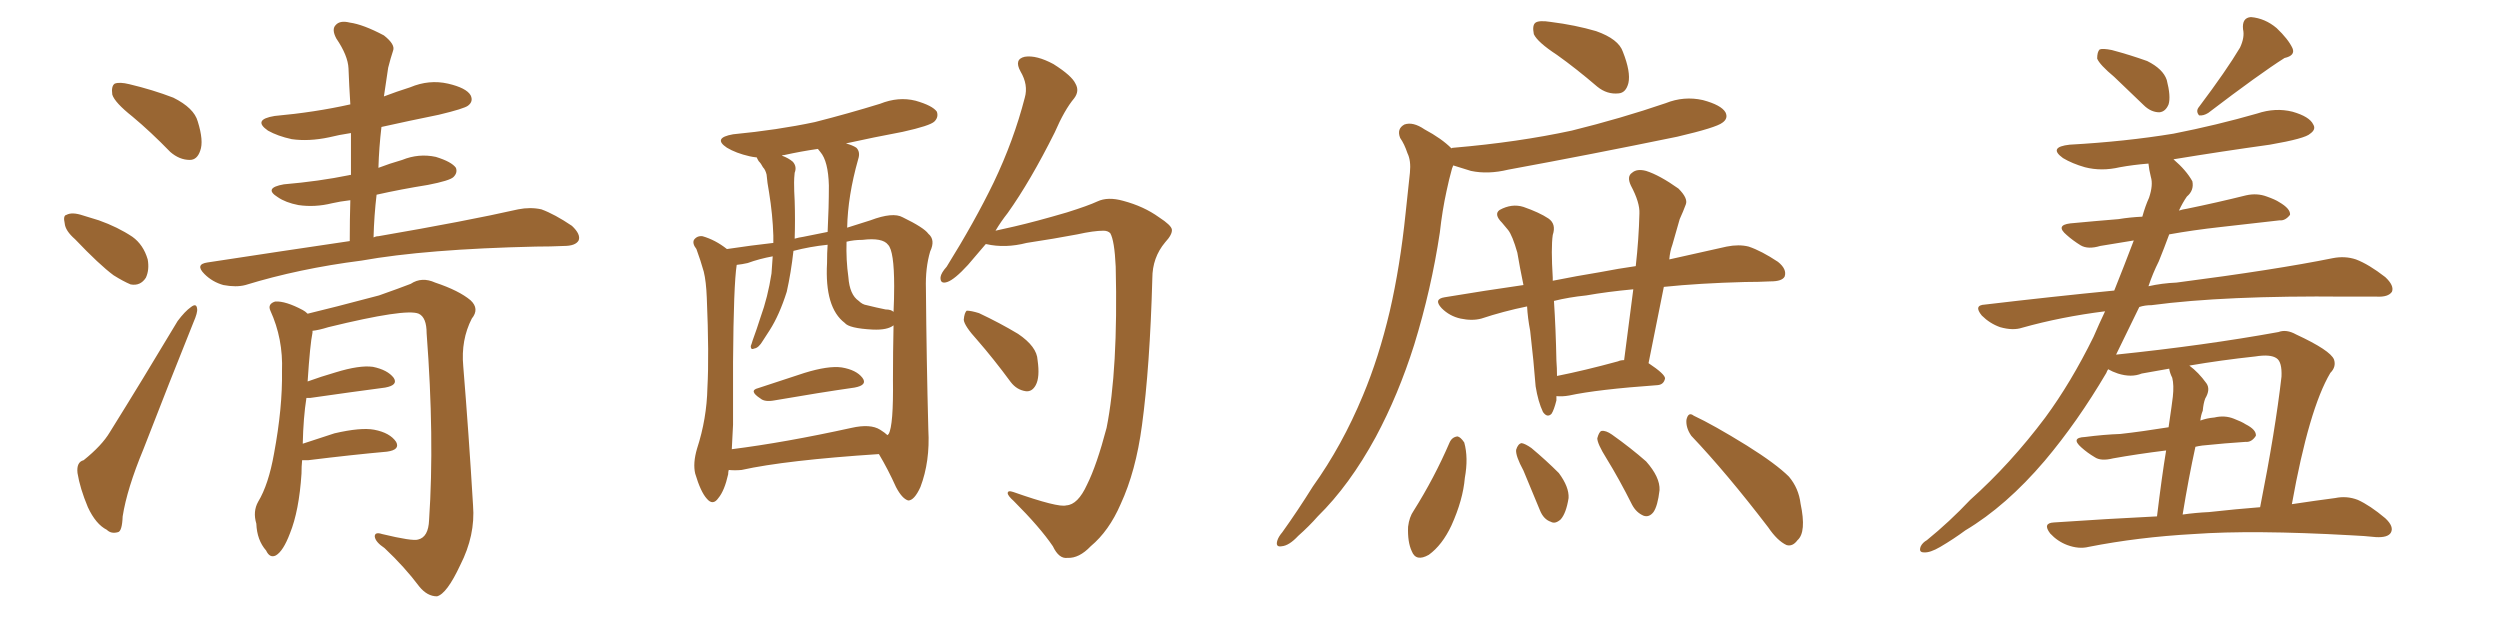<svg xmlns="http://www.w3.org/2000/svg" xmlns:xlink="http://www.w3.org/1999/xlink" width="600" height="150"><path fill="#996633" padding="10" d="M31.79 27.98L31.79 27.98Q27.54 24.61 26.95 22.71L26.95 22.71Q26.66 20.65 27.54 20.07L27.54 20.07Q28.71 19.63 31.05 20.21L31.05 20.21Q36.62 21.53 41.60 23.44L41.60 23.44Q46.58 25.93 47.46 29.15L47.46 29.15Q48.93 33.84 48.05 36.18L48.05 36.18Q47.31 38.38 45.56 38.38L45.56 38.38Q43.07 38.38 40.87 36.47L40.87 36.47Q36.18 31.64 31.79 27.98ZM18.02 57.42L18.02 57.42Q15.67 55.37 15.53 53.61L15.53 53.61Q15.09 51.71 15.97 51.56L15.97 51.56Q17.29 50.83 19.92 51.71L19.92 51.71Q21.83 52.29 23.73 52.88L23.73 52.88Q28.27 54.49 31.79 56.84L31.79 56.84Q34.42 58.74 35.45 62.26L35.45 62.26Q35.89 64.75 35.01 66.65L35.01 66.65Q33.69 68.70 31.35 68.26L31.35 68.26Q29.59 67.53 27.25 66.06L27.25 66.06Q23.88 63.57 18.02 57.42ZM20.07 110.45L20.07 110.45Q24.46 106.93 26.37 103.71L26.37 103.71Q34.13 91.26 42.63 77.05L42.63 77.05Q44.38 74.71 45.85 73.68L45.85 73.68Q47.17 72.66 47.31 74.12L47.31 74.12Q47.46 75 46.44 77.34L46.44 77.34Q40.72 91.55 34.42 107.81L34.42 107.81Q30.47 117.33 29.44 123.93L29.44 123.93Q29.30 127.59 28.27 127.73L28.27 127.73Q26.66 128.17 25.63 127.15L25.63 127.15Q23.00 125.83 21.09 121.73L21.09 121.73Q19.19 117.19 18.60 113.53L18.60 113.53Q18.31 110.89 20.07 110.45ZM83.94 57.86L83.94 57.86Q83.94 52.59 84.08 48.05L84.08 48.05Q81.59 48.34 79.69 48.78L79.69 48.78Q75.59 49.80 71.63 49.22L71.63 49.22Q68.55 48.63 66.65 47.31L66.65 47.31Q63.13 45.12 68.12 44.24L68.12 44.24Q76.61 43.51 83.79 42.04L83.79 42.04Q84.08 41.89 84.23 42.04L84.23 42.04Q84.23 36.77 84.23 31.93L84.23 31.93Q81.30 32.37 78.96 32.96L78.96 32.96Q74.12 33.98 70.02 33.40L70.02 33.40Q66.65 32.67 64.31 31.35L64.31 31.35Q60.50 28.71 65.92 27.83L65.92 27.83Q75.59 26.95 84.08 25.05L84.08 25.05Q83.79 20.51 83.64 16.41L83.64 16.41Q83.50 13.33 80.71 9.23L80.71 9.23Q79.54 7.03 80.57 6.01L80.57 6.01Q81.59 4.83 83.94 5.42L83.94 5.42Q87.16 5.86 92.14 8.50L92.14 8.50Q94.92 10.69 94.34 12.16L94.34 12.16Q93.75 13.92 93.16 16.26L93.16 16.26Q92.72 19.04 92.14 23.14L92.14 23.14Q95.21 21.97 98.44 20.95L98.44 20.95Q102.98 19.04 107.52 20.07L107.52 20.07Q111.91 21.09 112.94 22.85L112.94 22.85Q113.67 24.32 112.35 25.34L112.35 25.34Q111.47 26.07 105.32 27.54L105.32 27.54Q98.14 29.00 91.55 30.47L91.55 30.47Q90.97 35.30 90.82 40.28L90.82 40.28Q93.46 39.26 96.53 38.38L96.53 38.38Q100.49 36.77 104.59 37.65L104.59 37.65Q108.40 38.82 109.42 40.28L109.42 40.28Q109.86 41.46 108.84 42.48L108.84 42.48Q107.96 43.36 102.69 44.38L102.69 44.38Q96.24 45.41 90.38 46.73L90.38 46.73Q89.79 51.71 89.65 56.98L89.65 56.98Q90.23 56.69 90.82 56.69L90.82 56.69Q112.06 53.03 124.37 50.24L124.37 50.24Q127.29 49.66 129.93 50.24L129.93 50.24Q133.15 51.42 137.26 54.20L137.26 54.20Q139.45 56.25 138.87 57.71L138.87 57.71Q138.13 59.03 135.35 59.03L135.35 59.03Q132.13 59.18 128.61 59.18L128.61 59.18Q102.25 59.77 86.72 62.55L86.72 62.55Q71.78 64.45 58.89 68.41L58.89 68.41Q56.69 68.99 53.61 68.41L53.61 68.41Q50.98 67.68 49.07 65.77L49.07 65.77Q46.73 63.43 49.80 62.99L49.80 62.99Q67.97 60.21 83.94 57.86ZM72.51 110.45L72.51 110.45L72.51 110.45Q72.36 111.91 72.36 113.67L72.36 113.67Q71.78 122.61 69.58 128.03L69.58 128.03Q67.97 132.28 66.21 133.30L66.21 133.30Q64.75 134.03 63.87 132.13L63.87 132.13Q61.67 129.64 61.52 125.68L61.52 125.68Q60.64 122.75 61.96 120.41L61.96 120.41Q64.45 116.31 65.77 108.84L65.77 108.84Q67.82 97.85 67.68 89.06L67.68 89.06Q67.97 81.30 64.89 74.56L64.89 74.56Q64.16 72.95 66.06 72.36L66.06 72.36Q68.55 72.22 72.66 74.41L72.66 74.41Q73.24 74.71 73.83 75.29L73.83 75.29Q79.39 73.97 90.97 70.90L90.97 70.90Q95.95 69.14 98.58 68.12L98.58 68.12Q101.22 66.36 104.44 67.82L104.44 67.82Q110.16 69.73 112.94 72.07L112.94 72.07Q115.14 74.12 113.23 76.46L113.23 76.46Q110.60 81.59 111.18 87.89L111.18 87.89Q112.50 104.00 113.53 121.29L113.53 121.29Q114.11 128.47 110.45 135.64L110.45 135.64Q107.23 142.53 104.88 143.12L104.88 143.12Q102.54 143.12 100.63 140.77L100.63 140.77Q97.12 136.08 92.29 131.54L92.29 131.54Q90.09 130.08 89.94 128.76L89.94 128.76Q89.94 127.59 91.70 128.17L91.70 128.17Q99.02 129.93 100.34 129.49L100.34 129.49Q102.83 128.91 102.98 124.80L102.98 124.80Q104.30 105.18 102.39 79.98L102.39 79.98Q102.39 76.17 100.49 75.29L100.49 75.29Q97.41 73.97 78.81 78.52L78.81 78.52Q76.46 79.25 75 79.39L75 79.39Q75 79.69 75 79.83L75 79.83Q74.41 82.62 73.83 91.55L73.83 91.55Q77.05 90.38 80.57 89.36L80.57 89.36Q86.28 87.60 89.50 88.04L89.50 88.04Q93.02 88.77 94.48 90.67L94.48 90.67Q95.65 92.43 92.43 93.02L92.43 93.02Q84.67 94.04 74.41 95.51L74.41 95.51Q73.68 95.51 73.54 95.51L73.54 95.51Q72.80 100.20 72.66 106.49L72.66 106.49Q76.17 105.32 80.27 104.00L80.27 104.00Q86.57 102.54 89.79 103.13L89.79 103.13Q93.60 103.86 95.07 106.05L95.07 106.05Q96.09 107.96 92.87 108.40L92.87 108.40Q84.67 109.13 73.97 110.45L73.97 110.45Q73.10 110.45 72.51 110.45ZM181.93 93.16L181.93 93.16Q187.21 91.41 193.07 89.50L193.07 89.50Q198.78 87.74 202.00 88.18L202.00 88.18Q205.52 88.77 206.98 90.67L206.98 90.67Q208.30 92.43 205.08 93.02L205.08 93.02Q196.88 94.19 185.89 96.09L185.89 96.09Q183.54 96.53 182.52 95.65L182.52 95.65Q179.59 93.75 181.93 93.16ZM174.90 112.79L174.90 112.79Q174.76 113.23 174.76 113.82L174.76 113.82Q173.88 117.77 172.41 119.53L172.41 119.53Q171.09 121.44 169.63 119.68L169.63 119.68Q168.16 118.07 166.85 113.67L166.85 113.67Q166.26 111.18 167.29 107.67L167.29 107.67Q169.63 100.49 169.78 93.02L169.78 93.02Q170.21 85.25 169.63 71.48L169.63 71.48Q169.48 67.53 168.90 65.19L168.90 65.19Q168.16 62.55 167.14 59.77L167.14 59.77Q166.11 58.45 166.55 57.57L166.55 57.57Q167.29 56.54 168.60 56.69L168.60 56.69Q171.68 57.57 174.46 59.77L174.46 59.77Q180.32 58.89 185.60 58.30L185.60 58.30Q185.60 57.42 185.60 56.54L185.60 56.54Q185.45 51.56 184.57 46.14L184.57 46.14Q184.13 43.80 183.98 41.89L183.98 41.89Q183.69 40.72 183.11 40.14L183.11 40.14Q182.67 39.26 182.08 38.67L182.08 38.67Q181.64 37.94 181.64 37.79L181.64 37.79Q180.47 37.65 179.88 37.50L179.88 37.50Q176.66 36.77 174.46 35.45L174.46 35.45Q170.95 33.11 175.93 32.23L175.93 32.23Q186.62 31.20 195.56 29.30L195.56 29.30Q203.61 27.25 211.23 24.90L211.23 24.90Q215.63 23.14 219.73 24.17L219.73 24.17Q223.83 25.34 224.85 26.81L224.85 26.81Q225.29 28.13 224.27 29.15L224.27 29.15Q223.24 30.18 216.65 31.64L216.65 31.64Q209.62 32.96 203.03 34.42L203.03 34.42Q204.64 34.86 205.52 35.45L205.52 35.45Q206.54 36.47 205.96 38.23L205.96 38.23Q203.47 47.02 203.32 54.64L203.32 54.64Q206.10 53.76 208.89 52.88L208.89 52.88Q214.31 50.83 216.65 52.15L216.65 52.15Q221.78 54.64 222.80 56.10L222.80 56.10Q224.56 57.57 223.24 60.35L223.24 60.35Q222.07 64.31 222.22 69.29L222.22 69.29Q222.36 86.28 222.80 103.13L222.80 103.13Q223.24 110.74 220.90 116.89L220.90 116.89Q219.43 120.12 217.97 120.12L217.97 120.12Q216.50 119.68 215.04 116.89L215.04 116.89Q213.13 112.65 210.94 108.98L210.94 108.98Q188.53 110.45 177.98 112.79L177.98 112.79Q176.37 112.94 174.90 112.79ZM211.23 103.13L211.23 103.13Q212.40 103.86 212.99 104.44L212.99 104.44Q213.13 104.30 213.28 104.15L213.28 104.15Q214.45 102.10 214.31 91.11L214.31 91.11Q214.31 84.38 214.45 78.08L214.45 78.08Q212.99 79.25 209.47 79.10L209.47 79.10Q203.76 78.81 202.73 77.49L202.73 77.49Q197.90 73.83 198.49 63.13L198.49 63.13Q198.49 60.64 198.63 58.74L198.63 58.74Q194.38 59.18 190.43 60.21L190.43 60.21Q189.84 65.48 188.82 70.02L188.82 70.02Q187.06 75.59 184.72 79.25L184.72 79.25Q183.98 80.42 183.11 81.74L183.11 81.74Q182.08 83.50 181.05 83.64L181.05 83.64Q180.18 84.08 180.18 83.06L180.18 83.06Q180.47 82.32 180.62 81.74L180.62 81.74Q181.64 78.96 182.52 76.17L182.52 76.17Q184.28 71.34 185.16 65.63L185.16 65.63Q185.30 63.43 185.45 61.52L185.45 61.52Q182.23 62.11 179.44 63.13L179.44 63.13Q178.13 63.43 176.81 63.57L176.81 63.57Q176.07 68.26 175.93 86.87L175.93 86.87Q175.93 94.34 175.93 101.95L175.93 101.95Q175.78 104.74 175.63 107.81L175.63 107.81Q188.38 106.20 204.35 102.69L204.35 102.69Q208.89 101.66 211.23 103.13ZM212.55 74.27L212.55 74.27Q213.87 74.27 214.45 74.85L214.45 74.85Q214.60 71.78 214.60 68.70L214.60 68.70Q214.60 60.21 213.13 58.74L213.13 58.74Q211.82 56.98 206.98 57.57L206.98 57.57Q204.93 57.57 203.17 58.01L203.17 58.01Q203.03 62.40 203.61 66.50L203.61 66.50Q203.91 70.75 206.10 72.22L206.10 72.22Q206.98 73.10 208.01 73.24L208.01 73.24Q210.35 73.83 212.55 74.27ZM198.63 55.66L198.63 55.66Q198.93 49.80 198.93 44.53L198.93 44.53Q198.78 38.67 196.88 36.47L196.88 36.47Q196.44 35.89 196.29 35.74L196.29 35.74Q192.19 36.33 188.23 37.21L188.23 37.21Q187.79 37.21 187.65 37.35L187.65 37.35Q189.26 37.94 190.28 38.82L190.28 38.82Q191.31 39.99 190.72 41.46L190.72 41.46Q190.58 42.77 190.58 43.80L190.58 43.80Q190.58 45.85 190.72 48.19L190.72 48.19Q190.87 52.73 190.72 57.28L190.72 57.28Q191.75 56.98 192.77 56.84L192.77 56.84Q195.56 56.25 198.63 55.66ZM255.91 121.29L255.91 121.29Q258.69 121.14 260.89 116.31L260.89 116.31Q263.23 111.62 265.58 102.69L265.58 102.69Q268.36 88.77 267.77 64.01L267.77 64.01Q267.48 57.71 266.46 55.96L266.46 55.96Q265.87 55.37 264.84 55.37L264.84 55.37Q262.50 55.37 258.54 56.25L258.54 56.25Q253.13 57.28 246.39 58.30L246.39 58.30Q241.26 59.62 236.72 58.59L236.72 58.59Q236.72 58.59 236.57 58.59L236.57 58.59Q234.23 61.38 232.32 63.57L232.32 63.57Q229.10 67.09 227.34 67.68L227.34 67.68Q225.59 68.26 225.73 66.50L225.73 66.50Q225.88 65.48 227.20 64.01L227.20 64.01Q233.94 53.17 238.48 43.80L238.48 43.80Q243.31 33.69 245.95 23.44L245.95 23.44Q246.83 20.36 244.92 17.14L244.92 17.14Q243.31 14.21 245.95 13.62L245.95 13.62Q248.73 13.18 252.83 15.38L252.83 15.38Q257.23 18.16 258.11 20.07L258.11 20.07Q259.13 21.83 257.81 23.58L257.81 23.58Q255.47 26.37 253.13 31.79L253.13 31.79Q247.27 43.51 241.85 51.12L241.85 51.12Q240.23 53.17 238.92 55.37L238.92 55.37Q240.82 54.93 243.46 54.35L243.46 54.35Q248.58 53.17 256.05 50.98L256.05 50.98Q261.18 49.37 263.38 48.34L263.38 48.34Q265.87 47.17 269.53 48.19L269.53 48.19Q274.51 49.51 278.17 52.15L278.17 52.15Q281.10 54.05 281.25 55.08L281.25 55.08Q281.40 56.25 279.64 58.15L279.64 58.15Q276.56 61.82 276.56 66.80L276.56 66.80Q275.98 88.04 274.07 102.10L274.07 102.10Q272.61 113.09 268.95 121.00L268.95 121.00Q266.16 127.44 261.77 131.10L261.77 131.10Q258.98 134.03 256.20 133.89L256.20 133.89Q254.15 134.18 252.69 131.10L252.69 131.10Q249.61 126.56 243.31 120.26L243.31 120.26Q241.85 118.95 241.85 118.36L241.85 118.36Q241.85 117.63 243.16 118.07L243.16 118.07Q254.00 121.88 255.91 121.29ZM234.52 81.59L234.52 81.59L234.52 81.59Q231.45 78.22 231.30 76.76L231.30 76.76Q231.45 75 232.03 74.56L232.03 74.56Q233.06 74.56 234.96 75.15L234.96 75.15Q239.94 77.49 244.34 80.13L244.34 80.13Q248.88 83.20 249.02 86.43L249.02 86.43Q249.61 90.53 248.58 92.43L248.58 92.43Q247.71 94.04 246.24 93.90L246.24 93.90Q244.04 93.60 242.58 91.70L242.58 91.70Q238.48 86.13 234.52 81.59ZM373.68 13.18L373.68 13.18Q368.99 10.11 368.12 8.20L368.12 8.20Q367.68 6.01 368.55 5.42L368.55 5.42Q369.43 4.83 372.22 5.27L372.22 5.27Q378.08 6.01 383.06 7.47L383.06 7.47Q388.48 9.38 389.50 12.45L389.50 12.45Q391.41 17.29 390.82 19.92L390.82 19.92Q390.23 22.27 388.48 22.41L388.48 22.41Q385.69 22.71 383.35 20.80L383.35 20.80Q378.22 16.41 373.68 13.18ZM348.34 35.60L348.34 35.60Q348.49 35.45 348.93 35.45L348.93 35.45Q364.31 34.13 377.20 31.35L377.20 31.35Q389.06 28.42 399.76 24.76L399.76 24.76Q404.15 23.00 408.69 24.02L408.69 24.02Q413.09 25.20 414.11 26.95L414.11 26.95Q414.84 28.42 413.38 29.44L413.38 29.44Q411.91 30.62 402.54 32.81L402.54 32.81Q381.88 37.06 361.96 40.72L361.96 40.72Q357.13 41.89 353.03 41.02L353.03 41.02Q350.54 40.28 348.78 39.70L348.78 39.70Q348.63 39.99 348.49 40.43L348.49 40.43Q347.75 43.07 347.17 45.85L347.17 45.85Q346.14 50.54 345.56 55.81L345.56 55.81Q343.51 69.43 339.40 82.76L339.40 82.76Q335.60 94.78 330.18 104.88L330.18 104.88Q323.88 116.46 316.26 123.93L316.26 123.93Q314.21 126.27 311.57 128.61L311.57 128.61Q309.38 130.96 307.62 131.10L307.62 131.10Q306.01 131.40 306.59 129.64L306.59 129.64Q306.88 128.76 307.76 127.73L307.76 127.73Q311.43 122.61 315.09 116.75L315.09 116.75Q322.12 106.93 327.10 94.92L327.10 94.92Q330.91 85.84 333.54 74.71L333.54 74.71Q336.04 63.87 337.35 51.12L337.35 51.12Q337.94 45.85 338.38 41.46L338.38 41.46Q338.67 38.53 337.79 36.77L337.79 36.77Q337.06 34.57 336.04 33.11L336.04 33.11Q335.16 30.91 337.06 29.88L337.06 29.88Q339.11 29.15 341.89 31.05L341.89 31.05Q346.00 33.25 348.34 35.60ZM373.54 95.07L373.54 95.07Q373.54 95.51 373.54 96.09L373.54 96.09Q372.95 98.44 372.36 99.32L372.36 99.32Q371.34 100.34 370.31 98.88L370.31 98.88Q369.14 96.39 368.55 92.72L368.55 92.72Q368.12 87.01 367.24 79.39L367.24 79.39Q366.65 76.32 366.50 73.54L366.50 73.54Q360.79 74.71 355.52 76.46L355.52 76.46Q353.32 77.05 350.54 76.46L350.54 76.46Q347.90 75.88 346.00 73.97L346.00 73.97Q343.95 71.78 346.73 71.34L346.73 71.34Q356.40 69.73 365.63 68.41L365.63 68.41Q364.75 64.16 364.16 60.64L364.16 60.64Q362.99 56.54 361.96 55.22L361.96 55.22Q361.38 54.49 360.50 53.47L360.50 53.47Q358.45 51.42 359.91 50.39L359.91 50.39Q362.84 48.78 365.63 49.66L365.63 49.66Q369.43 50.98 371.63 52.44L371.63 52.44Q373.54 53.76 372.66 56.40L372.66 56.40Q372.22 59.47 372.66 66.65L372.66 66.65Q372.66 66.94 372.66 67.38L372.66 67.38Q378.52 66.21 383.94 65.33L383.94 65.33Q388.48 64.45 392.58 63.87L392.58 63.87Q393.31 57.42 393.46 51.27L393.46 51.27Q393.60 48.63 391.41 44.53L391.41 44.53Q390.38 42.33 391.70 41.46L391.70 41.46Q392.87 40.43 395.07 41.02L395.07 41.02Q398.29 42.04 402.83 45.26L402.83 45.26Q405.18 47.61 404.59 49.07L404.59 49.07Q404.00 50.68 403.13 52.59L403.13 52.59Q402.39 55.08 401.37 58.74L401.37 58.74Q400.78 60.35 400.63 62.26L400.63 62.26Q408.54 60.50 414.40 59.18L414.40 59.18Q417.33 58.59 419.68 59.18L419.68 59.18Q422.75 60.21 426.71 62.84L426.71 62.84Q428.91 64.60 428.32 66.36L428.32 66.36Q427.73 67.53 424.95 67.53L424.95 67.53Q422.02 67.68 418.80 67.68L418.80 67.68Q407.81 67.97 399.32 68.85L399.32 68.85Q397.56 77.78 395.65 87.16L395.65 87.16Q399.61 89.79 399.61 90.82L399.61 90.82Q399.32 92.29 397.85 92.43L397.85 92.43Q383.35 93.46 376.61 94.92L376.61 94.92Q375 95.21 373.54 95.07ZM388.33 86.72L388.33 86.72Q388.92 86.43 389.79 86.43L389.79 86.43Q390.97 77.49 391.99 69.43L391.99 69.43Q385.69 70.02 380.71 70.90L380.71 70.90Q376.46 71.34 372.95 72.22L372.95 72.22Q373.39 78.96 373.54 86.57L373.54 86.57Q373.68 88.33 373.68 90.23L373.68 90.23Q380.27 88.92 388.33 86.72ZM347.90 106.20L347.90 106.20Q348.49 104.88 349.80 104.74L349.80 104.74Q350.54 104.88 351.42 106.20L351.42 106.20Q352.44 109.86 351.56 114.70L351.56 114.70Q351.12 119.97 348.34 126.12L348.34 126.12Q346.14 130.81 342.92 133.15L342.92 133.15Q339.84 134.91 338.82 132.28L338.82 132.28Q337.79 130.08 337.94 126.42L337.94 126.42Q338.23 124.07 339.26 122.61L339.26 122.61Q344.24 114.70 347.90 106.20ZM365.63 112.94L365.63 112.94Q363.72 109.42 363.87 107.96L363.87 107.96Q364.31 106.49 365.19 106.35L365.19 106.35Q366.06 106.49 367.53 107.52L367.53 107.52Q371.04 110.45 374.12 113.53L374.12 113.53Q376.61 116.89 376.46 119.53L376.46 119.53Q375.88 123.19 374.56 124.66L374.56 124.66Q373.24 125.83 372.22 125.24L372.22 125.24Q370.46 124.66 369.58 122.46L369.58 122.46Q367.53 117.48 365.63 112.94ZM385.55 110.01L385.55 110.01Q383.35 106.49 383.35 105.18L383.35 105.18Q383.79 103.56 384.38 103.42L384.38 103.42Q385.40 103.27 386.87 104.30L386.87 104.30Q391.41 107.52 395.07 110.74L395.07 110.74Q398.44 114.55 398.29 117.63L398.29 117.63Q397.85 121.44 396.83 122.90L396.83 122.90Q395.80 124.22 394.48 123.78L394.48 123.78Q392.72 123.05 391.70 121.14L391.70 121.14Q388.62 114.99 385.55 110.01ZM405.91 104.59L405.91 104.59L405.91 104.59Q404.59 102.69 404.74 100.78L404.74 100.78Q405.18 98.73 406.49 99.76L406.49 99.76Q411.18 101.95 419.24 106.93L419.24 106.93Q426.27 111.33 429.35 114.40L429.35 114.40Q431.69 117.19 432.13 120.85L432.13 120.85Q433.59 127.73 431.40 129.64L431.40 129.64Q430.22 131.25 428.76 130.81L428.76 130.81Q426.56 129.79 424.37 126.56L424.37 126.56Q414.40 113.53 405.91 104.59ZM507.42 18.46L507.42 18.46Q503.91 15.53 503.32 14.06L503.32 14.06Q503.32 12.45 503.91 11.87L503.91 11.87Q504.64 11.57 506.84 12.01L506.84 12.01Q511.23 13.18 515.33 14.65L515.33 14.65Q519.14 16.55 520.02 19.19L520.02 19.19Q521.04 23.14 520.46 25.05L520.46 25.05Q519.73 26.81 518.26 26.95L518.26 26.95Q516.21 26.95 514.45 25.20L514.45 25.20Q510.64 21.53 507.42 18.46ZM537.60 11.43L537.60 11.43Q538.77 8.94 538.33 7.03L538.33 7.03Q538.04 4.25 540.23 4.10L540.23 4.10Q543.60 4.39 546.39 6.74L546.39 6.74Q549.17 9.38 550.20 11.57L550.20 11.57Q550.93 13.33 548.29 13.92L548.29 13.92Q542.29 17.72 529.98 27.10L529.98 27.10Q528.81 27.83 527.78 27.69L527.78 27.69Q526.90 26.66 527.78 25.63L527.78 25.63Q534.38 16.85 537.60 11.43ZM517.68 123.93L517.68 123.93Q518.85 114.26 519.87 108.11L519.87 108.11Q512.84 108.98 507.13 110.01L507.13 110.01Q504.20 110.74 502.73 109.72L502.73 109.72Q500.98 108.69 499.51 107.37L499.51 107.37Q496.88 105.03 500.39 104.88L500.39 104.88Q504.79 104.30 508.89 104.15L508.89 104.15Q514.16 103.56 520.46 102.54L520.46 102.54Q521.34 96.53 521.48 95.21L521.48 95.21Q521.78 92.43 521.34 90.67L521.34 90.67Q520.75 89.50 520.61 88.48L520.61 88.48Q517.24 89.06 514.01 89.65L514.01 89.65Q511.52 90.67 508.30 89.65L508.30 89.65Q506.98 89.21 505.96 88.62L505.96 88.62Q505.66 89.06 505.52 89.50L505.52 89.50Q498.63 101.22 490.72 110.60L490.72 110.60Q481.49 121.44 471.68 127.29L471.68 127.29Q468.90 129.35 465.67 131.25L465.67 131.25Q463.18 132.71 461.72 132.57L461.72 132.57Q460.40 132.57 460.99 131.10L460.99 131.10Q461.43 130.22 462.45 129.64L462.45 129.64Q467.87 125.24 472.85 119.97L472.85 119.97Q482.52 111.33 490.87 100.20L490.87 100.20Q497.02 91.85 502.44 80.86L502.44 80.86Q503.76 77.78 505.22 74.71L505.22 74.71Q494.68 76.03 485.30 78.66L485.30 78.66Q483.11 79.39 480.03 78.52L480.03 78.52Q477.54 77.64 475.63 75.73L475.63 75.73Q473.58 73.24 476.37 73.10L476.37 73.10Q492.48 71.19 507.42 69.73L507.42 69.73Q509.77 63.87 512.11 57.71L512.11 57.71Q507.71 58.45 504.05 59.03L504.05 59.03Q501.12 59.91 499.37 58.89L499.37 58.89Q497.46 57.71 496.00 56.40L496.00 56.40Q493.21 54.05 496.88 53.61L496.88 53.61Q503.03 53.03 508.45 52.59L508.45 52.59Q511.08 52.15 514.16 52.00L514.16 52.00Q514.89 49.37 515.77 47.46L515.77 47.46Q516.80 44.38 516.21 42.48L516.21 42.48Q515.77 40.72 515.63 39.26L515.63 39.26Q511.96 39.55 508.74 40.14L508.74 40.14Q504.35 41.16 500.39 40.14L500.39 40.14Q497.31 39.26 495.12 37.94L495.12 37.94Q491.46 35.30 496.73 34.72L496.73 34.72Q510.06 33.98 521.63 32.08L521.63 32.08Q532.03 30.03 541.70 27.25L541.70 27.25Q546.09 25.78 550.20 26.81L550.20 26.81Q554.30 27.98 555.18 29.88L555.18 29.88Q555.91 31.05 554.44 32.08L554.44 32.08Q553.27 33.25 544.78 34.72L544.78 34.72Q533.20 36.33 521.63 38.23L521.63 38.23Q524.71 40.87 526.17 43.51L526.17 43.51Q526.61 45.70 524.85 47.17L524.85 47.17Q523.83 48.63 522.95 50.54L522.95 50.54Q523.83 50.24 524.85 50.10L524.85 50.10Q532.03 48.63 539.06 46.88L539.06 46.88Q541.70 46.29 544.04 47.17L544.04 47.17Q546.09 47.90 546.97 48.49L546.97 48.49Q549.76 50.10 549.61 51.56L549.61 51.56Q548.44 53.03 547.12 52.88L547.12 52.88Q540.53 53.61 532.91 54.49L532.91 54.49Q526.32 55.22 520.61 56.25L520.61 56.25Q519.43 59.47 518.12 62.70L518.12 62.70Q516.65 65.63 515.63 68.70L515.63 68.70Q518.85 67.97 522.36 67.82L522.36 67.82Q546.09 64.75 559.86 61.96L559.86 61.96Q562.79 61.38 565.43 62.26L565.43 62.26Q568.51 63.43 572.46 66.50L572.46 66.50Q574.66 68.55 574.07 70.02L574.07 70.02Q573.19 71.34 570.41 71.19L570.41 71.19Q566.89 71.19 562.94 71.19L562.94 71.19Q533.94 70.90 516.36 73.24L516.36 73.24Q514.75 73.24 513.43 73.68L513.43 73.68Q510.64 79.39 507.86 85.11L507.86 85.11Q529.10 82.91 546.83 79.69L546.83 79.69Q548.73 78.96 551.07 80.27L551.07 80.27Q559.28 84.08 560.16 86.28L560.16 86.28Q560.74 88.04 559.28 89.50L559.28 89.50Q554.15 98.14 550.05 121.00L550.05 121.00Q555.91 120.12 560.45 119.53L560.45 119.53Q563.23 118.95 565.87 119.97L565.87 119.97Q568.80 121.29 572.46 124.37L572.46 124.37Q574.66 126.42 573.78 127.88L573.78 127.88Q573.05 129.05 570.26 128.91L570.26 128.91Q567.48 128.61 564.26 128.47L564.26 128.47Q540.67 127.15 526.46 128.17L526.46 128.17Q513.13 128.91 501.27 131.25L501.27 131.25Q498.93 131.84 496.14 130.81L496.14 130.81Q493.80 129.93 492.04 128.03L492.04 128.03Q490.14 125.54 492.92 125.39L492.92 125.39Q505.81 124.51 517.68 123.93ZM530.13 122.90L530.13 122.90L530.13 122.90Q536.72 122.17 542.43 121.73L542.43 121.73Q546.09 103.27 547.56 90.38L547.56 90.38Q547.71 86.87 546.39 85.99L546.39 85.99Q544.92 84.96 541.26 85.55L541.26 85.55Q533.06 86.43 525.44 87.74L525.44 87.74Q527.64 89.36 529.54 91.99L529.54 91.99Q530.57 93.46 529.25 95.65L529.25 95.65Q528.81 96.83 528.66 98.58L528.66 98.58Q528.22 99.61 528.08 100.93L528.08 100.93Q529.69 100.34 531.45 100.20L531.45 100.20Q533.94 99.61 536.13 100.49L536.13 100.49Q538.04 101.22 538.92 101.81L538.92 101.81Q541.55 103.13 541.41 104.59L541.41 104.59Q540.38 106.20 538.92 106.05L538.92 106.05Q534.23 106.35 528.52 106.93L528.52 106.93Q527.49 107.08 526.90 107.23L526.90 107.23Q525.29 114.55 523.83 123.49L523.83 123.49Q526.90 123.05 530.13 122.90Z"/></svg>